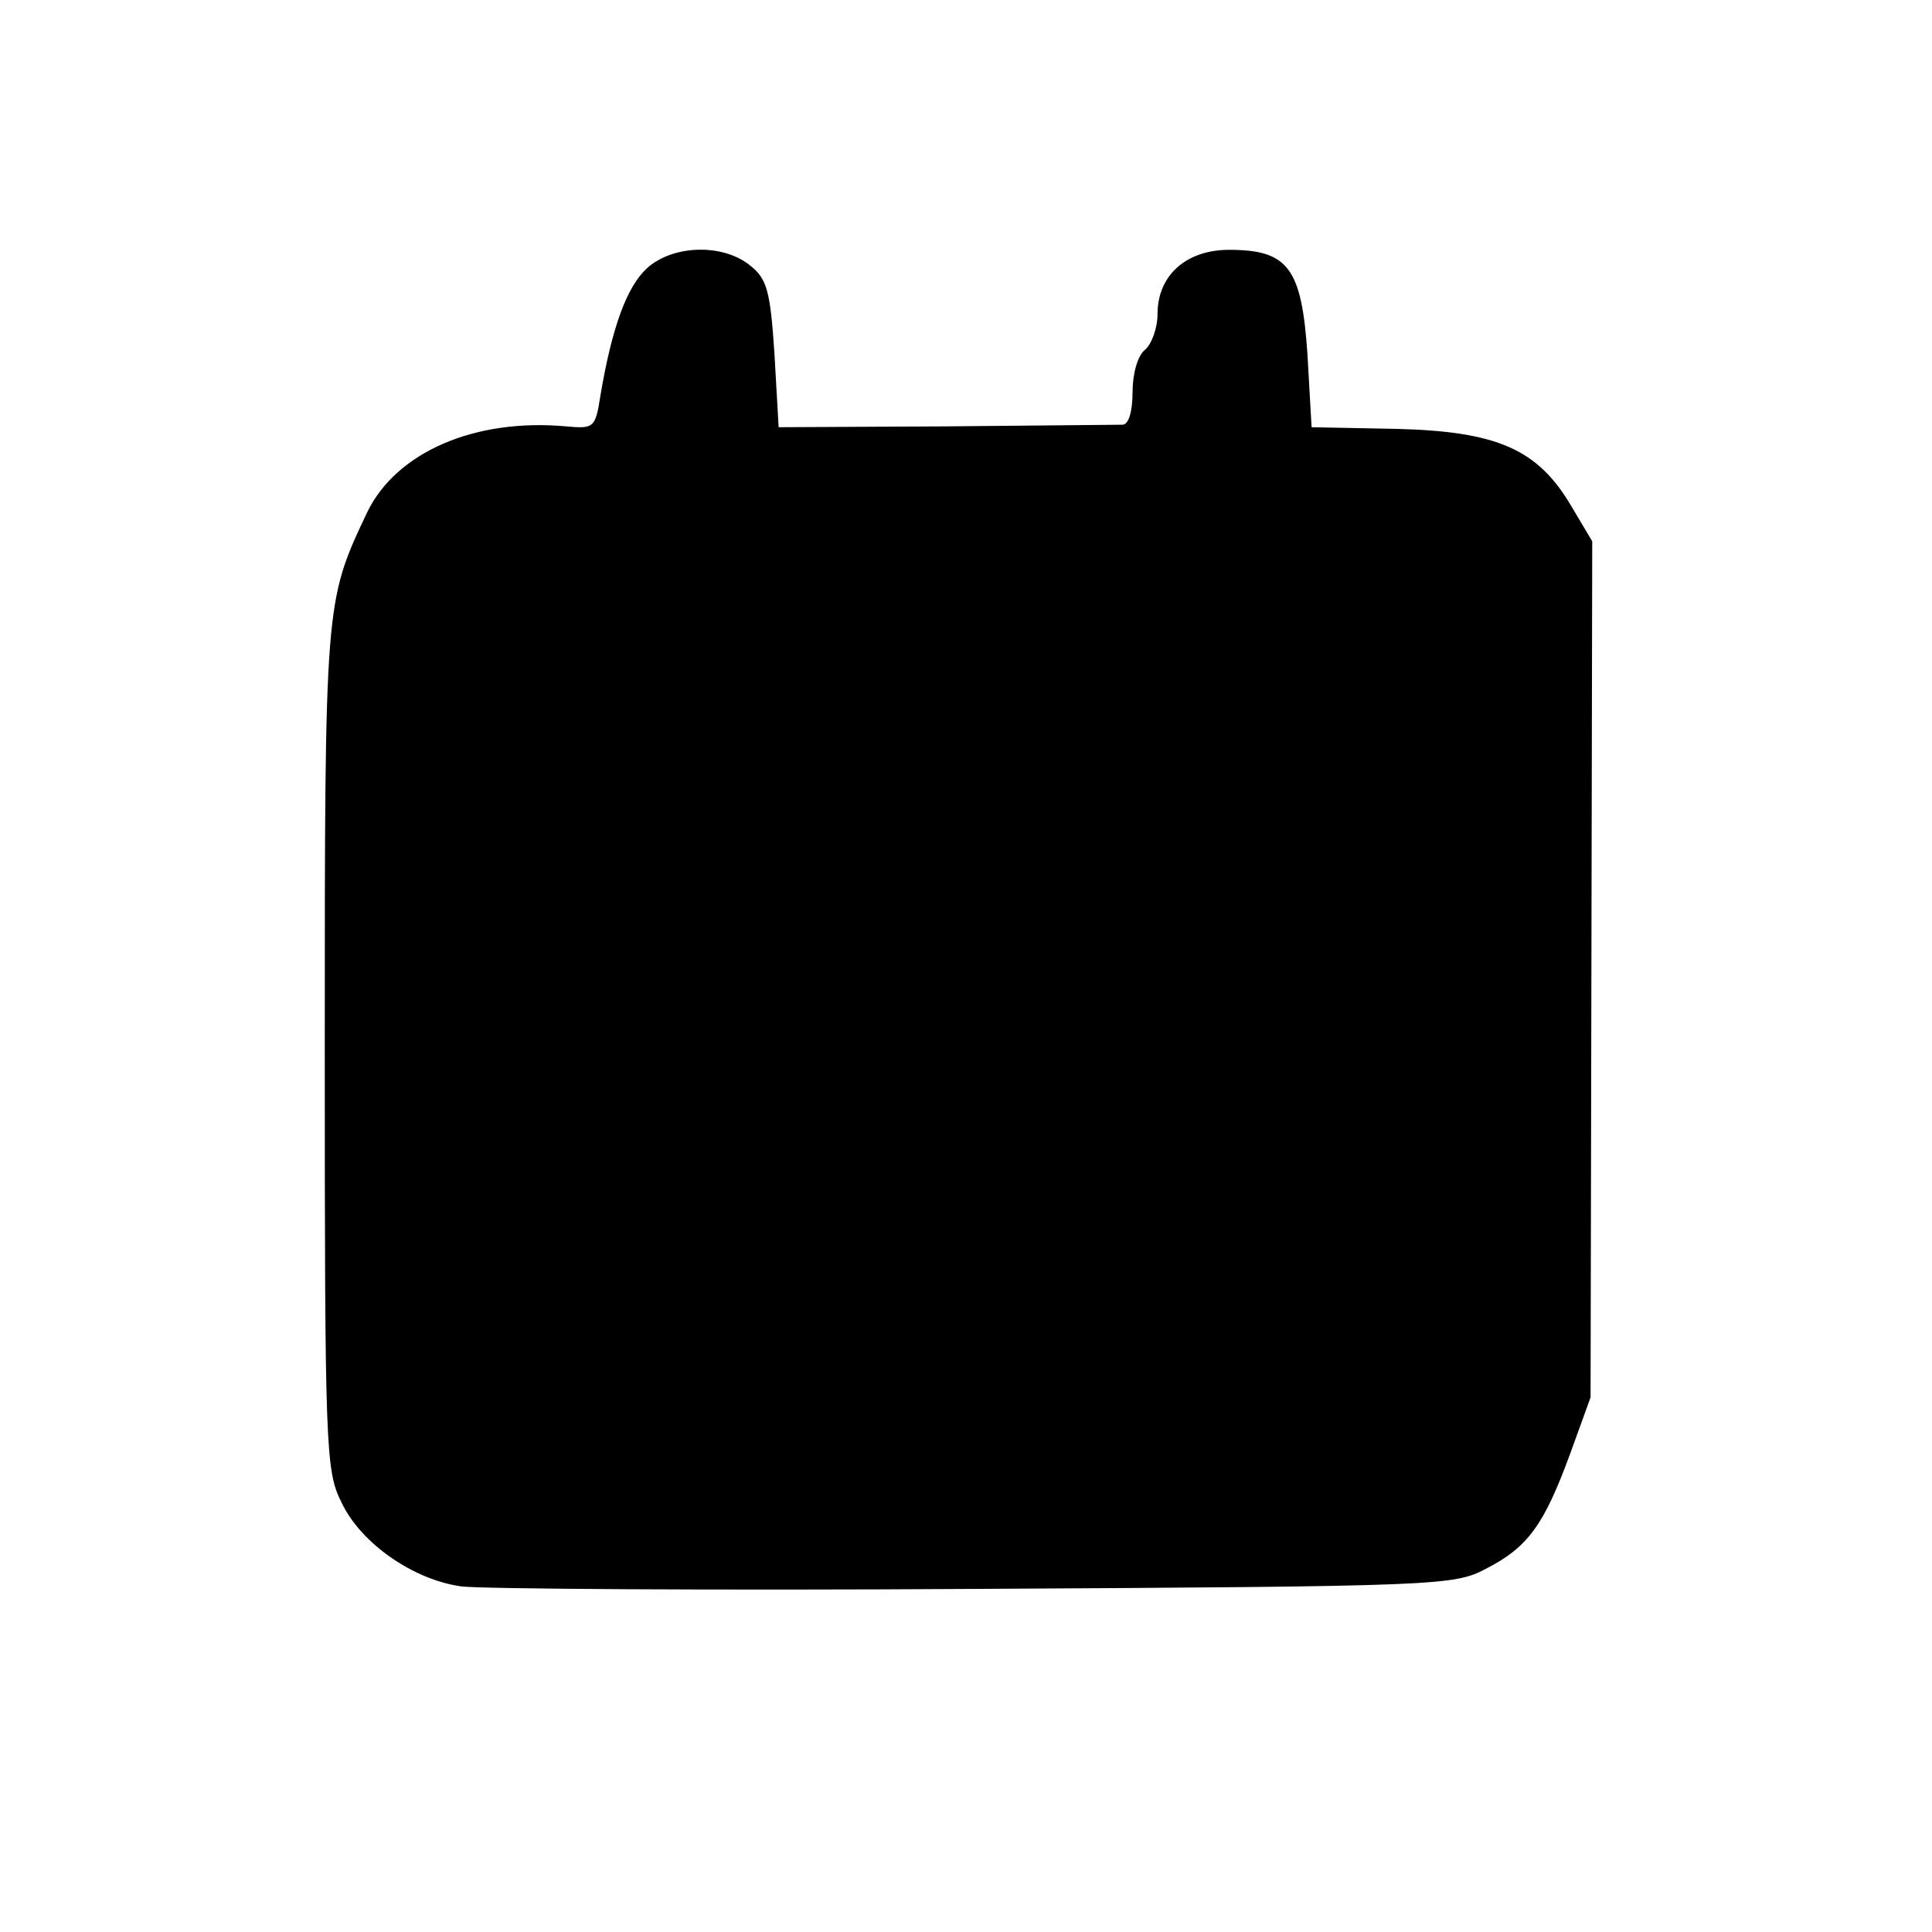 <?xml version="1.0" standalone="no"?>
<!DOCTYPE svg PUBLIC "-//W3C//DTD SVG 20010904//EN"
 "http://www.w3.org/TR/2001/REC-SVG-20010904/DTD/svg10.dtd">
<svg version="1.0" xmlns="http://www.w3.org/2000/svg"
 width="232pt" height="232pt" viewBox="0 0 232 232"
 preserveAspectRatio="xMidYMid meet">
<g transform="translate(0,232) scale(0.1,-0.1)"
fill="#000000" stroke="none">
<path d="M777 1998 c-24 -22 -42 -70 -56 -153 -6 -39 -8 -40 -41 -37 -110 10
-204 -31 -239 -103 -51 -108 -51 -105 -51 -644 0 -482 1 -507 20 -545 23 -49
86 -93 144 -101 22 -3 300 -5 616 -3 559 3 576 4 614 24 51 26 70 53 101 137
l25 69 1 514 1 514 -25 42 c-40 68 -88 90 -210 93 l-102 2 -5 88 c-7 103 -23
125 -94 125 -52 0 -86 -31 -86 -77 0 -17 -7 -36 -15 -43 -9 -7 -15 -29 -15
-51 0 -24 -5 -39 -12 -39 -7 0 -103 -1 -213 -2 l-200 -1 -5 88 c-5 76 -9 90
-29 106 -33 27 -93 25 -124 -3z"/>
</g>
</svg>
